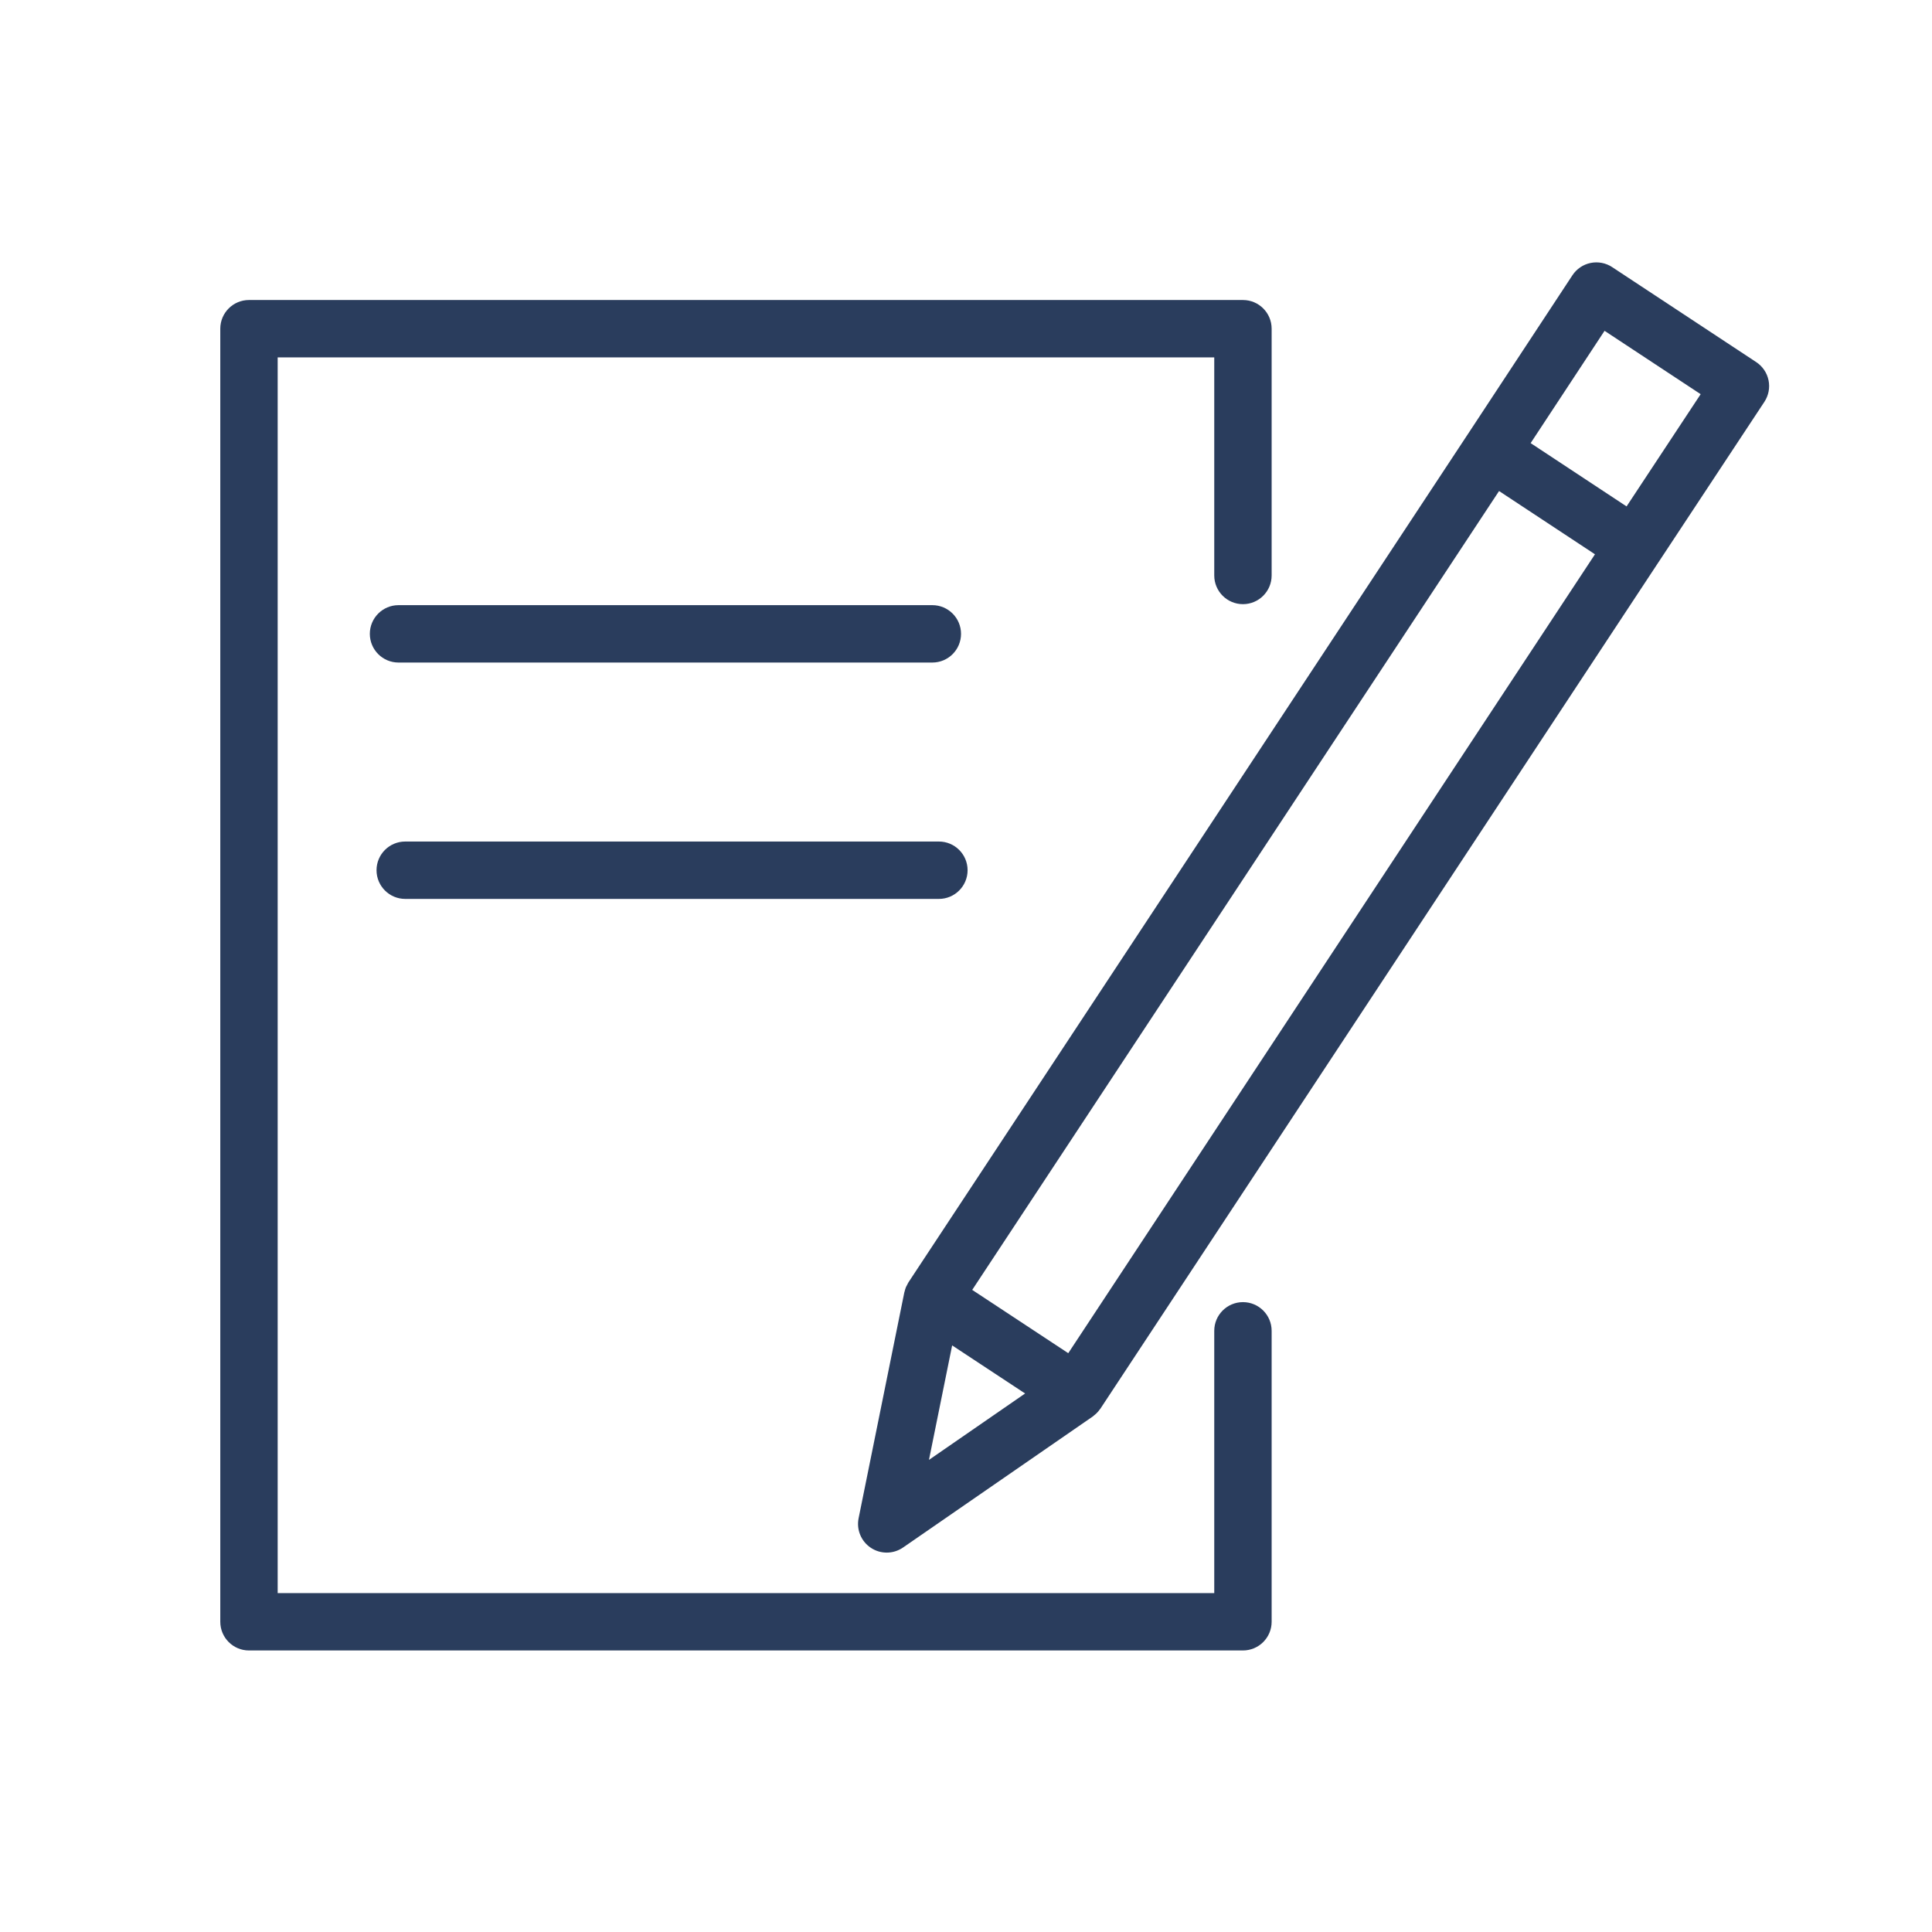<?xml version="1.0" encoding="UTF-8"?> <svg xmlns="http://www.w3.org/2000/svg" width="101" height="101" viewBox="0 0 101 101" fill="none"> <path d="M64.978 68.072C64.15 68.072 63.478 68.744 63.478 69.572V83.282H14.516V18.684H63.478V30.084C63.478 30.912 64.15 31.584 64.978 31.584C65.806 31.584 66.478 30.912 66.478 30.084V17.184C66.478 16.355 65.806 15.684 64.978 15.684H13.016C12.188 15.684 11.516 16.355 11.516 17.184V84.782C11.516 85.611 12.188 86.282 13.016 86.282H64.978C65.806 86.282 66.478 85.611 66.478 84.782V69.572C66.478 68.744 65.806 68.072 64.978 68.072Z" fill="#2A3D5D"></path> <path d="M92.455 19.881C92.375 19.491 92.143 19.149 91.811 18.93L84.28 13.964C83.948 13.745 83.545 13.667 83.151 13.747C82.761 13.827 82.42 14.059 82.201 14.392L76.688 22.769C76.688 22.769 76.688 22.769 76.687 22.77L47.494 67.034C47.468 67.073 47.451 67.116 47.43 67.156C47.407 67.198 47.382 67.238 47.363 67.282C47.332 67.357 47.31 67.435 47.291 67.513C47.287 67.53 47.28 67.544 47.276 67.561L47.275 67.567C47.274 67.571 47.273 67.576 47.272 67.581L44.886 79.368C44.764 79.968 45.019 80.581 45.53 80.918C45.781 81.084 46.069 81.166 46.356 81.166C46.654 81.166 46.952 81.077 47.209 80.9L57.125 74.052C57.158 74.029 57.184 74.001 57.215 73.976C57.246 73.951 57.277 73.927 57.306 73.899C57.381 73.828 57.447 73.751 57.504 73.668C57.51 73.659 57.519 73.653 57.525 73.644L57.534 73.63C57.536 73.627 57.539 73.623 57.541 73.619L86.709 29.38C86.71 29.379 86.71 29.379 86.711 29.378L92.237 21.008C92.456 20.676 92.535 20.271 92.455 19.881ZM49.776 70.334L53.59 72.848L48.564 76.319L49.776 70.334ZM55.846 70.741L50.825 67.432L78.367 25.67L83.381 28.977L55.846 70.741ZM85.033 26.474L80.018 23.165L83.882 17.294L88.906 20.607L85.033 26.474Z" fill="#2A3D5D"></path> <path d="M48.74 34.636C49.568 34.636 50.24 33.965 50.24 33.136C50.24 32.308 49.568 31.636 48.74 31.636H20.834C20.006 31.636 19.334 32.308 19.334 33.136C19.334 33.965 20.006 34.636 20.834 34.636H48.74Z" fill="#2A3D5D"></path> <path d="M21.184 46.993H49.083C49.911 46.993 50.583 46.321 50.583 45.493C50.583 44.664 49.911 43.993 49.083 43.993H21.184C20.356 43.993 19.684 44.664 19.684 45.493C19.684 46.321 20.356 46.993 21.184 46.993Z" fill="#2A3D5D"></path> </svg> 